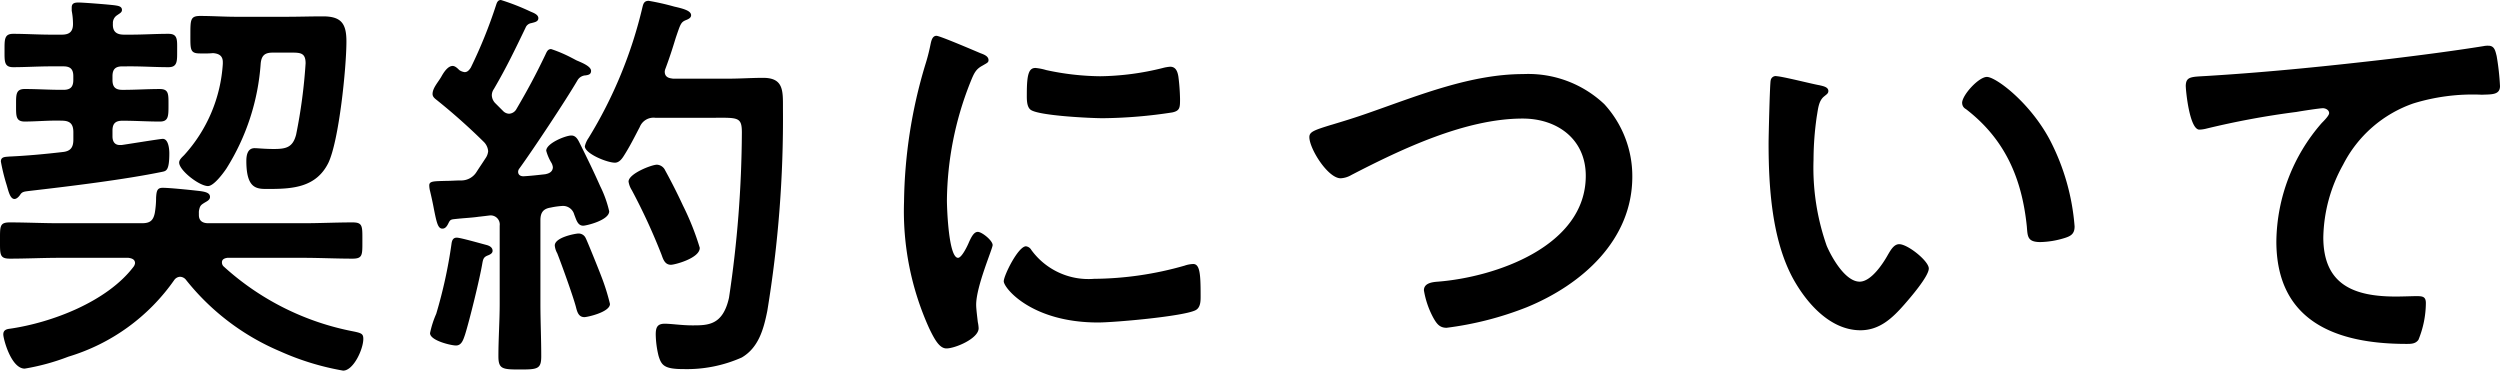<svg xmlns="http://www.w3.org/2000/svg" width="194.24" height="28.8" viewBox="0 0 194.24 28.8"><path d="M18.464-22.624c.448.032.768.192.768.7v.128a11.6,11.6,0,0,1-3.008,7.1c-.16.16-.384.352-.384.576,0,.608,1.568,1.824,2.24,1.824.448,0,1.184-.992,1.44-1.376a17.593,17.593,0,0,0,2.656-8.16c.064-.608.32-.832.928-.832H24.64c.672,0,1.024.064,1.024.832a41.015,41.015,0,0,1-.736,5.536c-.256.992-.768,1.12-1.728,1.12-.736,0-1.248-.064-1.5-.064-.544,0-.64.544-.64.992,0,2.3.9,2.176,1.824,2.176,1.856,0,3.616-.16,4.544-2.016.832-1.728,1.408-7.424,1.408-9.44,0-1.376-.384-1.952-1.824-1.952-.96,0-1.888.032-2.848.032h-3.9c-.928,0-1.856-.064-2.784-.064-.768,0-.768.288-.768,1.472,0,1.12-.032,1.44.736,1.44C17.76-22.592,18.144-22.592,18.464-22.624ZM6.72-17.376c.64,0,.9.256.9.9v.576c0,.608-.224.9-.832.96-1.376.16-2.752.288-4.16.352-.288.032-.64,0-.64.384a15.08,15.08,0,0,0,.448,1.824c.128.416.256,1.088.608,1.088.192,0,.384-.224.48-.384.16-.192.288-.192.8-.256,3.04-.352,7.264-.864,10.208-1.472.32-.064.544-.128.544-1.44,0-.32-.064-1.12-.512-1.12-.192,0-2.944.448-3.2.48h-.128c-.416,0-.576-.288-.576-.672v-.448c0-.544.224-.768.768-.768h.064c.96,0,1.888.064,2.848.064.672,0,.672-.416.672-1.28,0-.832.032-1.248-.672-1.248-.96,0-1.888.064-2.848.064h-.064c-.544,0-.768-.224-.768-.768v-.288c0-.544.224-.768.768-.768H12.1c.96,0,1.92.064,2.912.064.7,0,.672-.48.672-1.28,0-.832.064-1.312-.672-1.312-.992,0-1.952.064-2.912.064h-.544c-.576,0-.9-.224-.864-.864a.711.711,0,0,1,.32-.64c.224-.16.384-.224.384-.416,0-.288-.32-.32-.512-.352-.416-.064-2.5-.224-2.848-.224-.288,0-.544.032-.544.384v.256a5.545,5.545,0,0,1,.1,1.024c0,.608-.288.832-.864.832H5.856c-.96,0-1.952-.064-2.912-.064-.7,0-.672.448-.672,1.312,0,.832-.032,1.28.672,1.28.96,0,1.952-.064,2.912-.064h.992c.544,0,.768.224.768.768v.288c0,.544-.224.768-.768.768h-.16c-.96,0-1.888-.064-2.848-.064-.7,0-.672.448-.672,1.248,0,.832-.032,1.28.672,1.28C4.8-17.312,5.76-17.408,6.72-17.376Zm5.568,11.36c-2.048,2.688-6.3,4.32-9.568,4.8-.288.032-.544.1-.544.448S2.784,1.888,3.84,1.888A17.323,17.323,0,0,0,7.232.96a15.467,15.467,0,0,0,8.224-5.952.588.588,0,0,1,.448-.256.608.608,0,0,1,.48.256A18.565,18.565,0,0,0,23.68.544a20.491,20.491,0,0,0,4.9,1.5c.8,0,1.568-1.664,1.568-2.464,0-.384-.128-.448-.736-.576A20.8,20.8,0,0,1,19.264-6.08a.447.447,0,0,1-.1-.288c0-.256.224-.32.416-.352h5.888c1.28,0,2.56.064,3.84.064.8,0,.768-.288.768-1.408s.032-1.408-.768-1.408c-1.28,0-2.56.064-3.84.064h-7.36c-.416,0-.736-.16-.736-.64v-.16a.886.886,0,0,1,.032-.288c.064-.288.16-.352.416-.512.224-.128.416-.224.416-.448,0-.352-.448-.416-1.024-.48S15.1-12.16,14.56-12.16c-.416,0-.48.224-.512.768a7.1,7.1,0,0,1-.1,1.184c-.128.64-.416.8-1.024.8H6.56c-1.312,0-2.592-.064-3.872-.064-.8,0-.768.288-.768,1.408,0,1.088-.032,1.408.768,1.408,1.28,0,2.56-.064,3.872-.064H11.9c.224.032.512.1.512.416A.575.575,0,0,1,12.288-6.016Zm37.024,2.88A16.339,16.339,0,0,0,48.64-5.28c-.128-.352-1.12-2.816-1.216-2.976a.6.6,0,0,0-.576-.352c-.192,0-1.824.288-1.824.928a1.5,1.5,0,0,0,.192.608c.352.9,1.184,3.2,1.44,4.128.1.384.192.832.672.832C47.552-2.112,49.312-2.5,49.312-3.136Zm-11.9-5.152c-.32,0-.384.256-.416.512a36.87,36.87,0,0,1-1.184,5.408,7.417,7.417,0,0,0-.48,1.5c0,.576,1.632.96,2.016.96.448,0,.576-.48.7-.832C38.4-1.856,39.2-5.12,39.392-6.272c.064-.352.1-.512.448-.64.16-.064.352-.16.352-.352,0-.256-.224-.384-.448-.448C39.36-7.808,37.7-8.288,37.408-8.288Zm18.88.8a20.738,20.738,0,0,0-1.312-3.3c-.416-.9-.9-1.856-1.376-2.72a.747.747,0,0,0-.64-.448c-.416,0-2.208.7-2.208,1.312a1.724,1.724,0,0,0,.256.672,47,47,0,0,1,2.3,4.992c.128.352.256.8.736.8C54.336-6.176,56.288-6.688,56.288-7.488Zm-4.672-9.376a1.146,1.146,0,0,1,1.216-.736h4.224c2.176,0,2.5-.128,2.5,1.152A88.67,88.67,0,0,1,58.56-3.616c-.48,2.144-1.632,2.144-2.848,2.144-.832,0-1.632-.128-2.144-.128-.576,0-.7.288-.7.832A7.431,7.431,0,0,0,53.088.9c.224.736.448,1.024,1.92,1.024a10.488,10.488,0,0,0,4.544-.9c1.312-.768,1.7-2.208,1.984-3.616a91.944,91.944,0,0,0,1.216-15.744c0-1.344.064-2.368-1.536-2.368-.9,0-1.792.064-2.72.064H54.208c-.16-.032-.64-.032-.64-.544a.753.753,0,0,1,.064-.256c.416-1.12.64-1.888.8-2.4.352-1.024.384-1.184.768-1.344.16-.064.416-.16.416-.384,0-.352-.608-.512-1.312-.672a19,19,0,0,0-1.984-.448c-.352,0-.416.224-.48.48a34.535,34.535,0,0,1-4.192,10.176,1.889,1.889,0,0,0-.288.64c0,.576,1.728,1.28,2.336,1.28.32,0,.544-.288.7-.544C50.848-15.36,51.232-16.128,51.616-16.864Zm-7.328,3.648c-.576.064-1.12.128-1.7.16-.224,0-.416-.1-.416-.352a.426.426,0,0,1,.1-.256c1.088-1.5,3.616-5.312,4.512-6.848a.768.768,0,0,1,.64-.384c.192-.032.416-.064.416-.352,0-.352-.736-.64-1.024-.768-.1-.032-.256-.128-.448-.224a10.676,10.676,0,0,0-1.632-.7c-.288,0-.352.256-.48.512-.736,1.536-1.376,2.72-2.24,4.192a.692.692,0,0,1-.544.32.681.681,0,0,1-.48-.224l-.576-.576a.92.92,0,0,1-.288-.64.862.862,0,0,1,.16-.48c.992-1.7,1.632-3.04,2.464-4.768a.567.567,0,0,1,.448-.352c.224-.064.544-.1.544-.384s-.384-.416-.608-.512a17.8,17.8,0,0,0-2.3-.9c-.256,0-.32.224-.384.416A37.2,37.2,0,0,1,38.5-21.5c-.128.192-.256.352-.48.352a.943.943,0,0,1-.416-.16c-.128-.128-.32-.32-.512-.32-.384,0-.7.512-.864.8-.224.416-.7.9-.7,1.376,0,.256.224.384.416.544a47.393,47.393,0,0,1,3.552,3.168,1.142,1.142,0,0,1,.352.736,1.15,1.15,0,0,1-.224.576c-.224.352-.448.672-.672,1.024a1.4,1.4,0,0,1-1.248.672c-.352,0-.7.032-1.056.032-.992.032-1.376,0-1.376.352a1.889,1.889,0,0,0,.064.448q.192.816.288,1.344c.224,1.12.32,1.568.672,1.568.224,0,.352-.192.448-.384.128-.256.16-.32.448-.352.9-.1,1.312-.1,1.952-.192.064,0,.832-.1.864-.1a.707.707,0,0,1,.736.8v6.048c0,1.376-.1,2.72-.1,4.1,0,.992.32,1.024,1.664,1.024,1.376,0,1.664-.032,1.664-1.024,0-1.376-.064-2.752-.064-4.1V-9.632c0-.576.192-.9.8-.992a5.9,5.9,0,0,1,.928-.128.9.9,0,0,1,.9.672c.16.384.256.864.7.864.224,0,2.016-.416,2.016-1.12a8.689,8.689,0,0,0-.7-1.952c-.512-1.152-.9-1.952-1.6-3.36-.128-.256-.288-.576-.64-.576-.448,0-1.952.608-1.952,1.184a3.638,3.638,0,0,0,.416.96.939.939,0,0,1,.1.32C44.864-13.312,44.416-13.248,44.288-13.216Zm37.344,5.6c-.608,0-1.728,2.272-1.728,2.72,0,.512,2.144,3.2,7.328,3.2,1.28,0,6.688-.48,7.584-.96.416-.224.384-.8.384-1.184,0-1.632-.064-2.4-.576-2.4a2.277,2.277,0,0,0-.672.128,26.189,26.189,0,0,1-7.04,1.024,5.483,5.483,0,0,1-4.864-2.24A.564.564,0,0,0,81.632-7.616Zm.736-13.856c-.512,0-.672.48-.672,2.016,0,.352-.032,1.024.32,1.248.672.448,4.608.64,5.6.64a37.3,37.3,0,0,0,5.376-.448c.608-.128.608-.384.608-1.056a15.693,15.693,0,0,0-.128-1.728c-.064-.384-.192-.768-.64-.768a3.09,3.09,0,0,0-.576.1,20.916,20.916,0,0,1-4.864.64,20.534,20.534,0,0,1-4.192-.48A4.217,4.217,0,0,0,82.368-21.472Zm-7.68-2.5c-.352,0-.416.416-.48.7a14.72,14.72,0,0,1-.416,1.6A38.29,38.29,0,0,0,72.16-11.072a22.038,22.038,0,0,0,1.952,9.824c.416.864.8,1.568,1.344,1.568.672,0,2.5-.768,2.5-1.568a2.84,2.84,0,0,0-.064-.48c-.032-.288-.128-1.024-.128-1.344,0-1.44,1.28-4.352,1.28-4.64,0-.352-.832-1.024-1.152-1.024-.288,0-.48.352-.672.768-.128.32-.576,1.248-.864,1.248-.736,0-.864-3.872-.864-4.48a25.39,25.39,0,0,1,1.792-9.088c.32-.8.448-1.088.992-1.376.32-.192.448-.224.448-.416,0-.32-.384-.448-.64-.544C77.632-22.816,74.944-23.968,74.688-23.968Zm30.688,6.912c-1.344.416-1.728.544-1.728.96,0,.9,1.44,3.2,2.432,3.2a1.815,1.815,0,0,0,.832-.256c3.9-2.016,8.864-4.384,13.312-4.384,2.688,0,4.9,1.6,4.9,4.448,0,5.472-7.008,7.872-11.488,8.224-.416.032-1.088.1-1.088.672a6.828,6.828,0,0,0,.736,2.144c.256.448.48.768,1.024.768a25.581,25.581,0,0,0,6.24-1.6c4.288-1.76,8.192-5.216,8.192-10.144a8.274,8.274,0,0,0-2.176-5.632,8.6,8.6,0,0,0-6.3-2.336c-4.032,0-8.064,1.632-11.808,2.944C107.1-17.568,106.112-17.28,105.376-17.056Zm48.992-1.7a.528.528,0,0,0,.288.48c3.04,2.336,4.352,5.376,4.736,9.12.064.768.032,1.216,1.056,1.216a6.765,6.765,0,0,0,1.792-.288c.544-.16.864-.32.864-.928a17.457,17.457,0,0,0-1.888-6.656c-1.536-2.944-4.224-4.96-4.928-4.96C155.648-20.768,154.368-19.36,154.368-18.752Zm-14.432-2.08a.4.4,0,0,0-.448.352c-.064.288-.16,4.352-.16,4.864,0,3.392.256,7.424,1.856,10.432,1.056,1.952,2.912,4.1,5.28,4.1,1.5,0,2.5-.96,3.424-2.016.448-.512,1.888-2.176,1.888-2.784,0-.576-1.632-1.888-2.3-1.888-.416,0-.672.48-.864.8-.384.7-1.312,2.112-2.208,2.112-1.12,0-2.176-1.888-2.56-2.784a18.285,18.285,0,0,1-1.024-6.688,23.845,23.845,0,0,1,.256-3.392c.1-.544.128-1.184.576-1.536.192-.16.32-.224.32-.416,0-.32-.448-.384-.7-.448C142.72-20.224,140.352-20.832,139.936-20.832Zm31.808.8c0,.32.288,3.36,1.056,3.36a2.47,2.47,0,0,0,.48-.064,64.1,64.1,0,0,1,7.072-1.312c.352-.064,1.792-.288,2.048-.288.192,0,.48.128.48.384,0,.192-.416.608-.576.768A14.213,14.213,0,0,0,178.784-8c0,6.24,4.672,7.968,10.112,7.968.352,0,.7,0,.928-.32A7.666,7.666,0,0,0,190.4-3.2c0-.512-.256-.544-.736-.544-.32,0-1.024.032-1.6.032-3.232,0-5.632-.9-5.632-4.608a11.981,11.981,0,0,1,1.536-5.632,9.686,9.686,0,0,1,5.472-4.768,15.648,15.648,0,0,1,5.312-.672c.736-.032,1.408.032,1.408-.672A19.306,19.306,0,0,0,195.9-22.4c-.1-.384-.16-.8-.64-.8a1.558,1.558,0,0,0-.384.032c-2.4.384-4.864.7-7.264.992-4.672.544-9.344,1.024-14.016,1.312C172.192-20.768,171.744-20.864,171.744-20.032Z" transform="translate(-1.92 26.752)"/></svg>